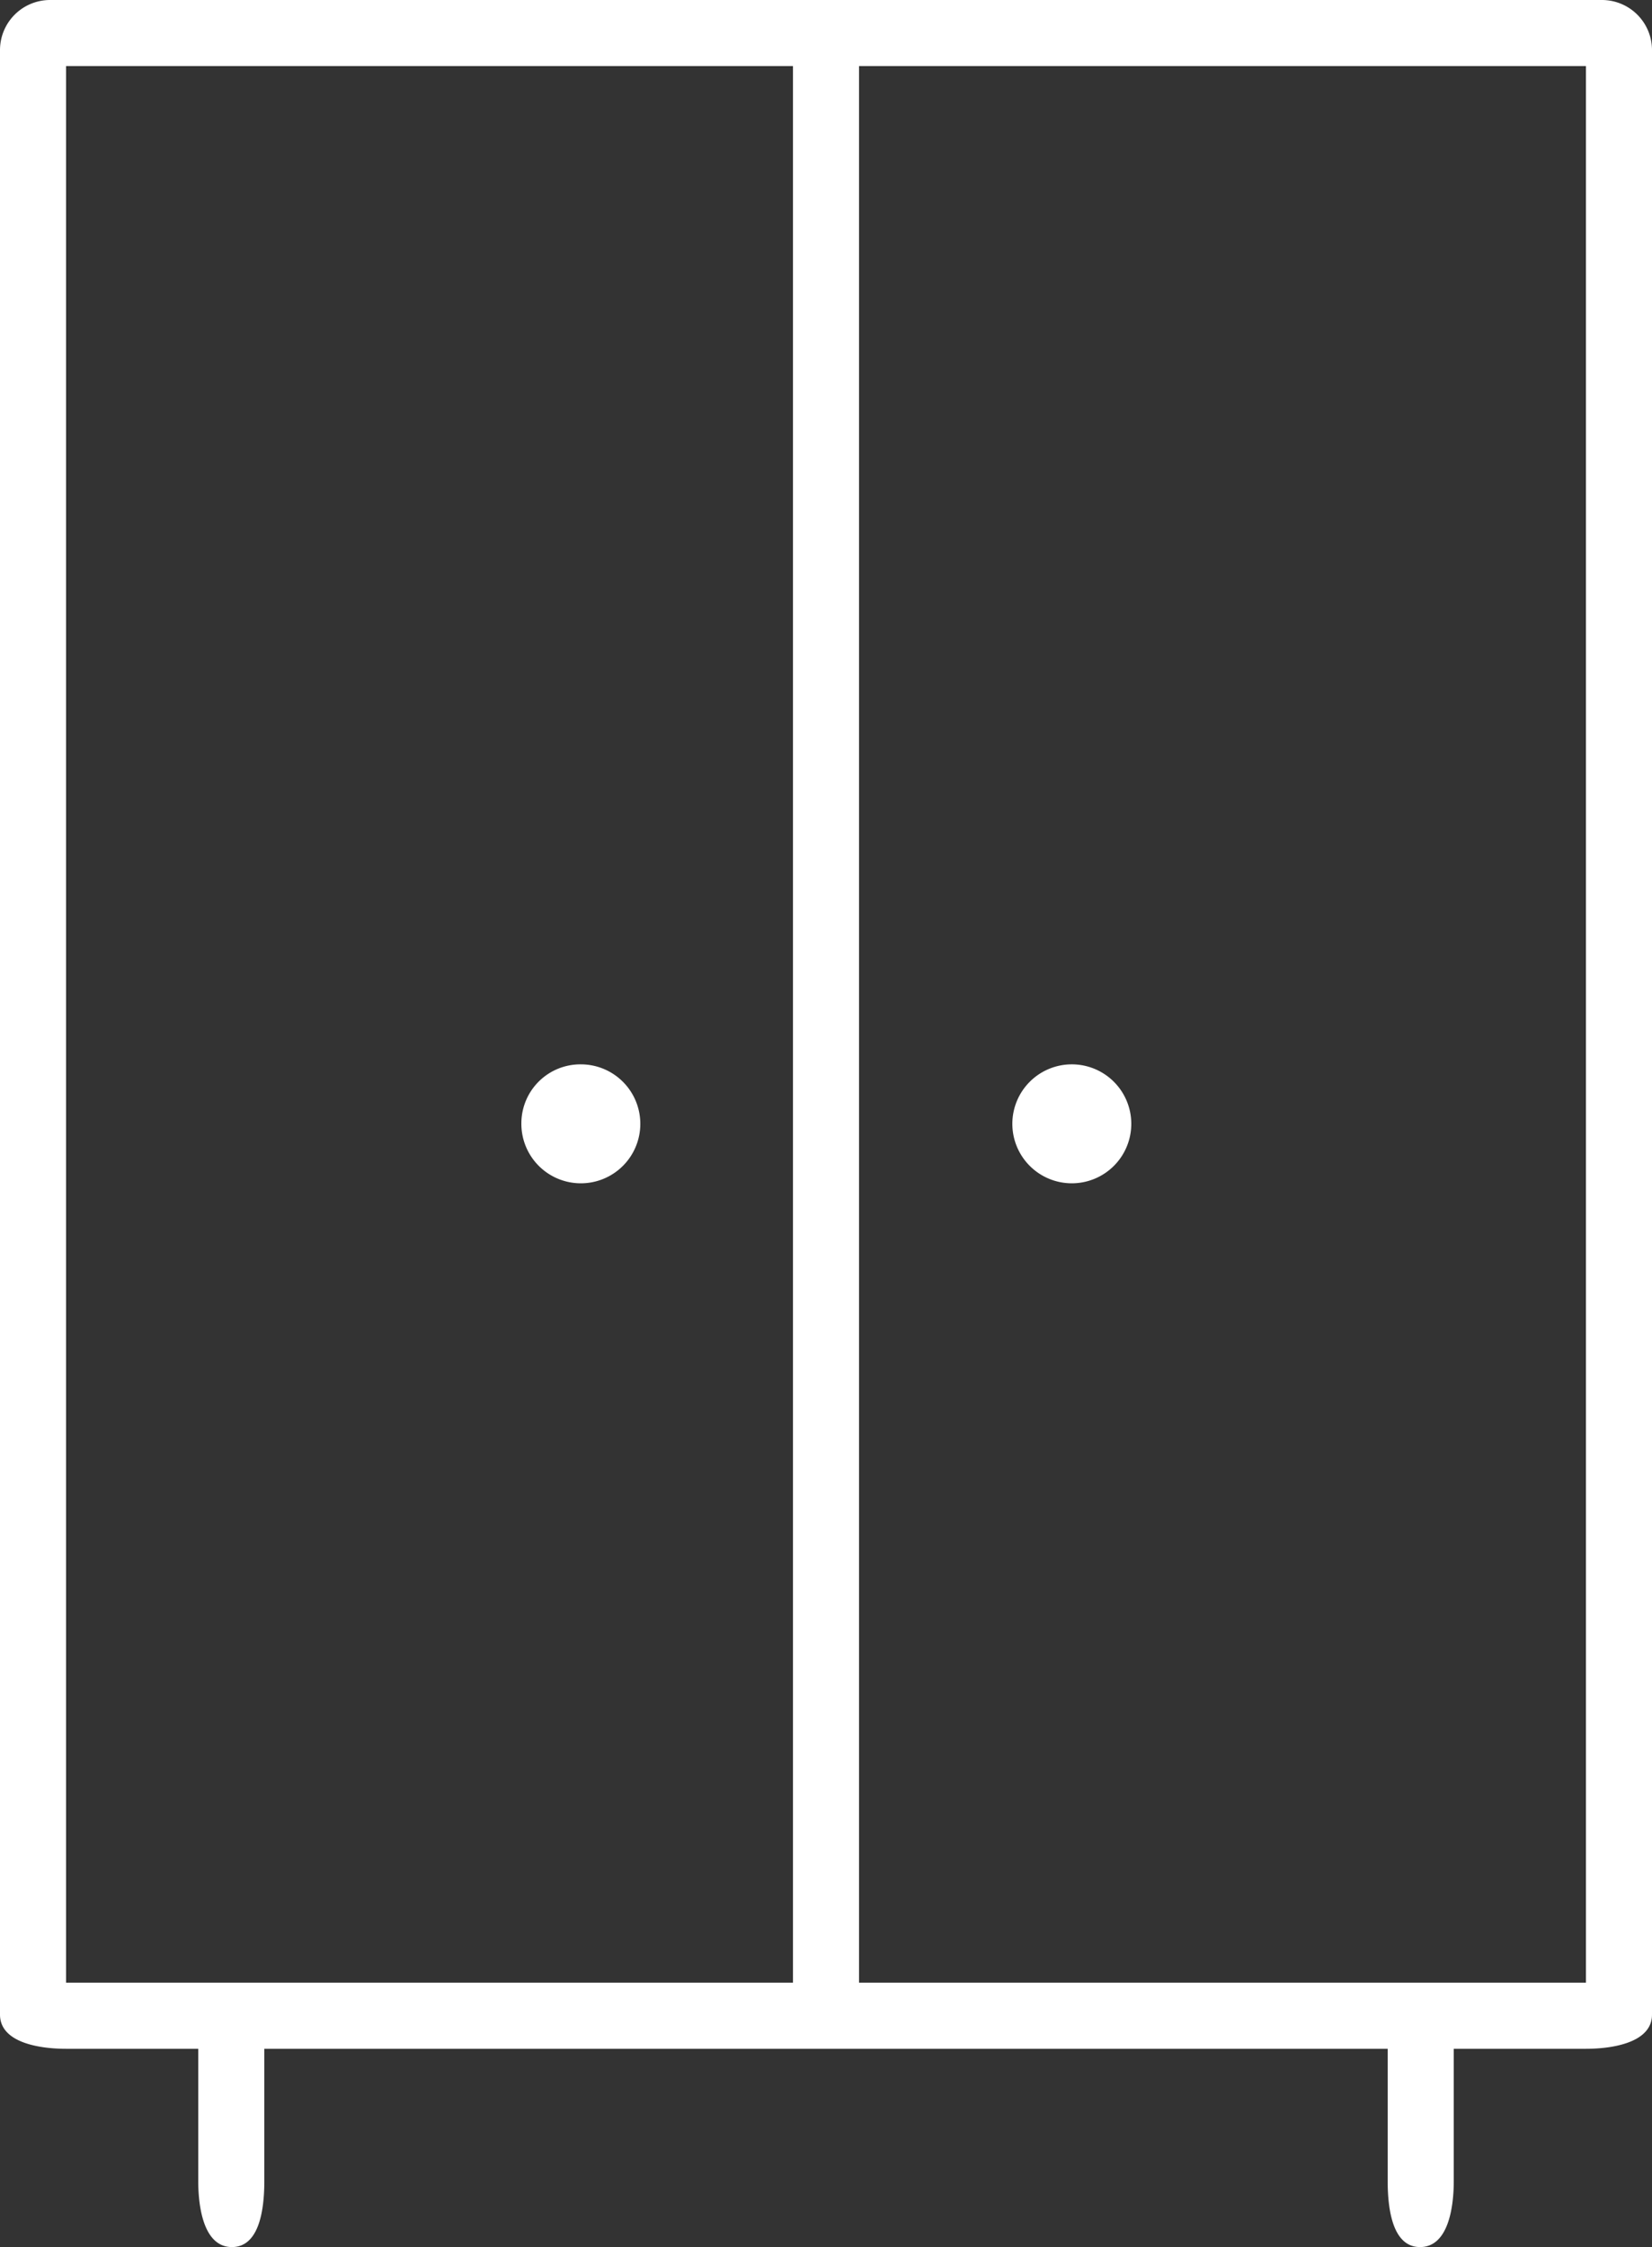 <svg xmlns="http://www.w3.org/2000/svg" width="25" height="34" viewBox="0 0 25 34">
  <rect x="0" y="0" width="25" height="34" fill="#333333" stroke="none"/>
<defs>
    <style>
      .cls-1 {
        fill: #fff;
        fill-rule: evenodd;
      }
    </style>
  </defs>
  <path id="Forma_1" data-name="Forma 1" class="cls-1" d="M1116.24,83h-23.48a0.758,0.758,0,0,0-.76.756v29.728c0,0.418.58,0.517,1,.517h2v2c0,0.417.09,1,.51,1s0.49-.583.49-1v-2h17v2c0,0.417.07,1,.49,1s0.51-.583.51-1v-2h2c0.42,0,1-.1,1-0.517V83.755A0.758,0.758,0,0,0,1116.24,83ZM1093,84h11v29h-11V84Zm23,29h-11V84h11v29Zm-15.21-13.895a0.9,0.9,0,1,1-.9.895A0.893,0.893,0,0,1,1100.79,99.105Zm7.42,0a0.9,0.9,0,1,1-.89.895A0.9,0.9,0,0,1,1108.21,99.105Z" transform="translate(-1092 -83)"/>
</svg>
